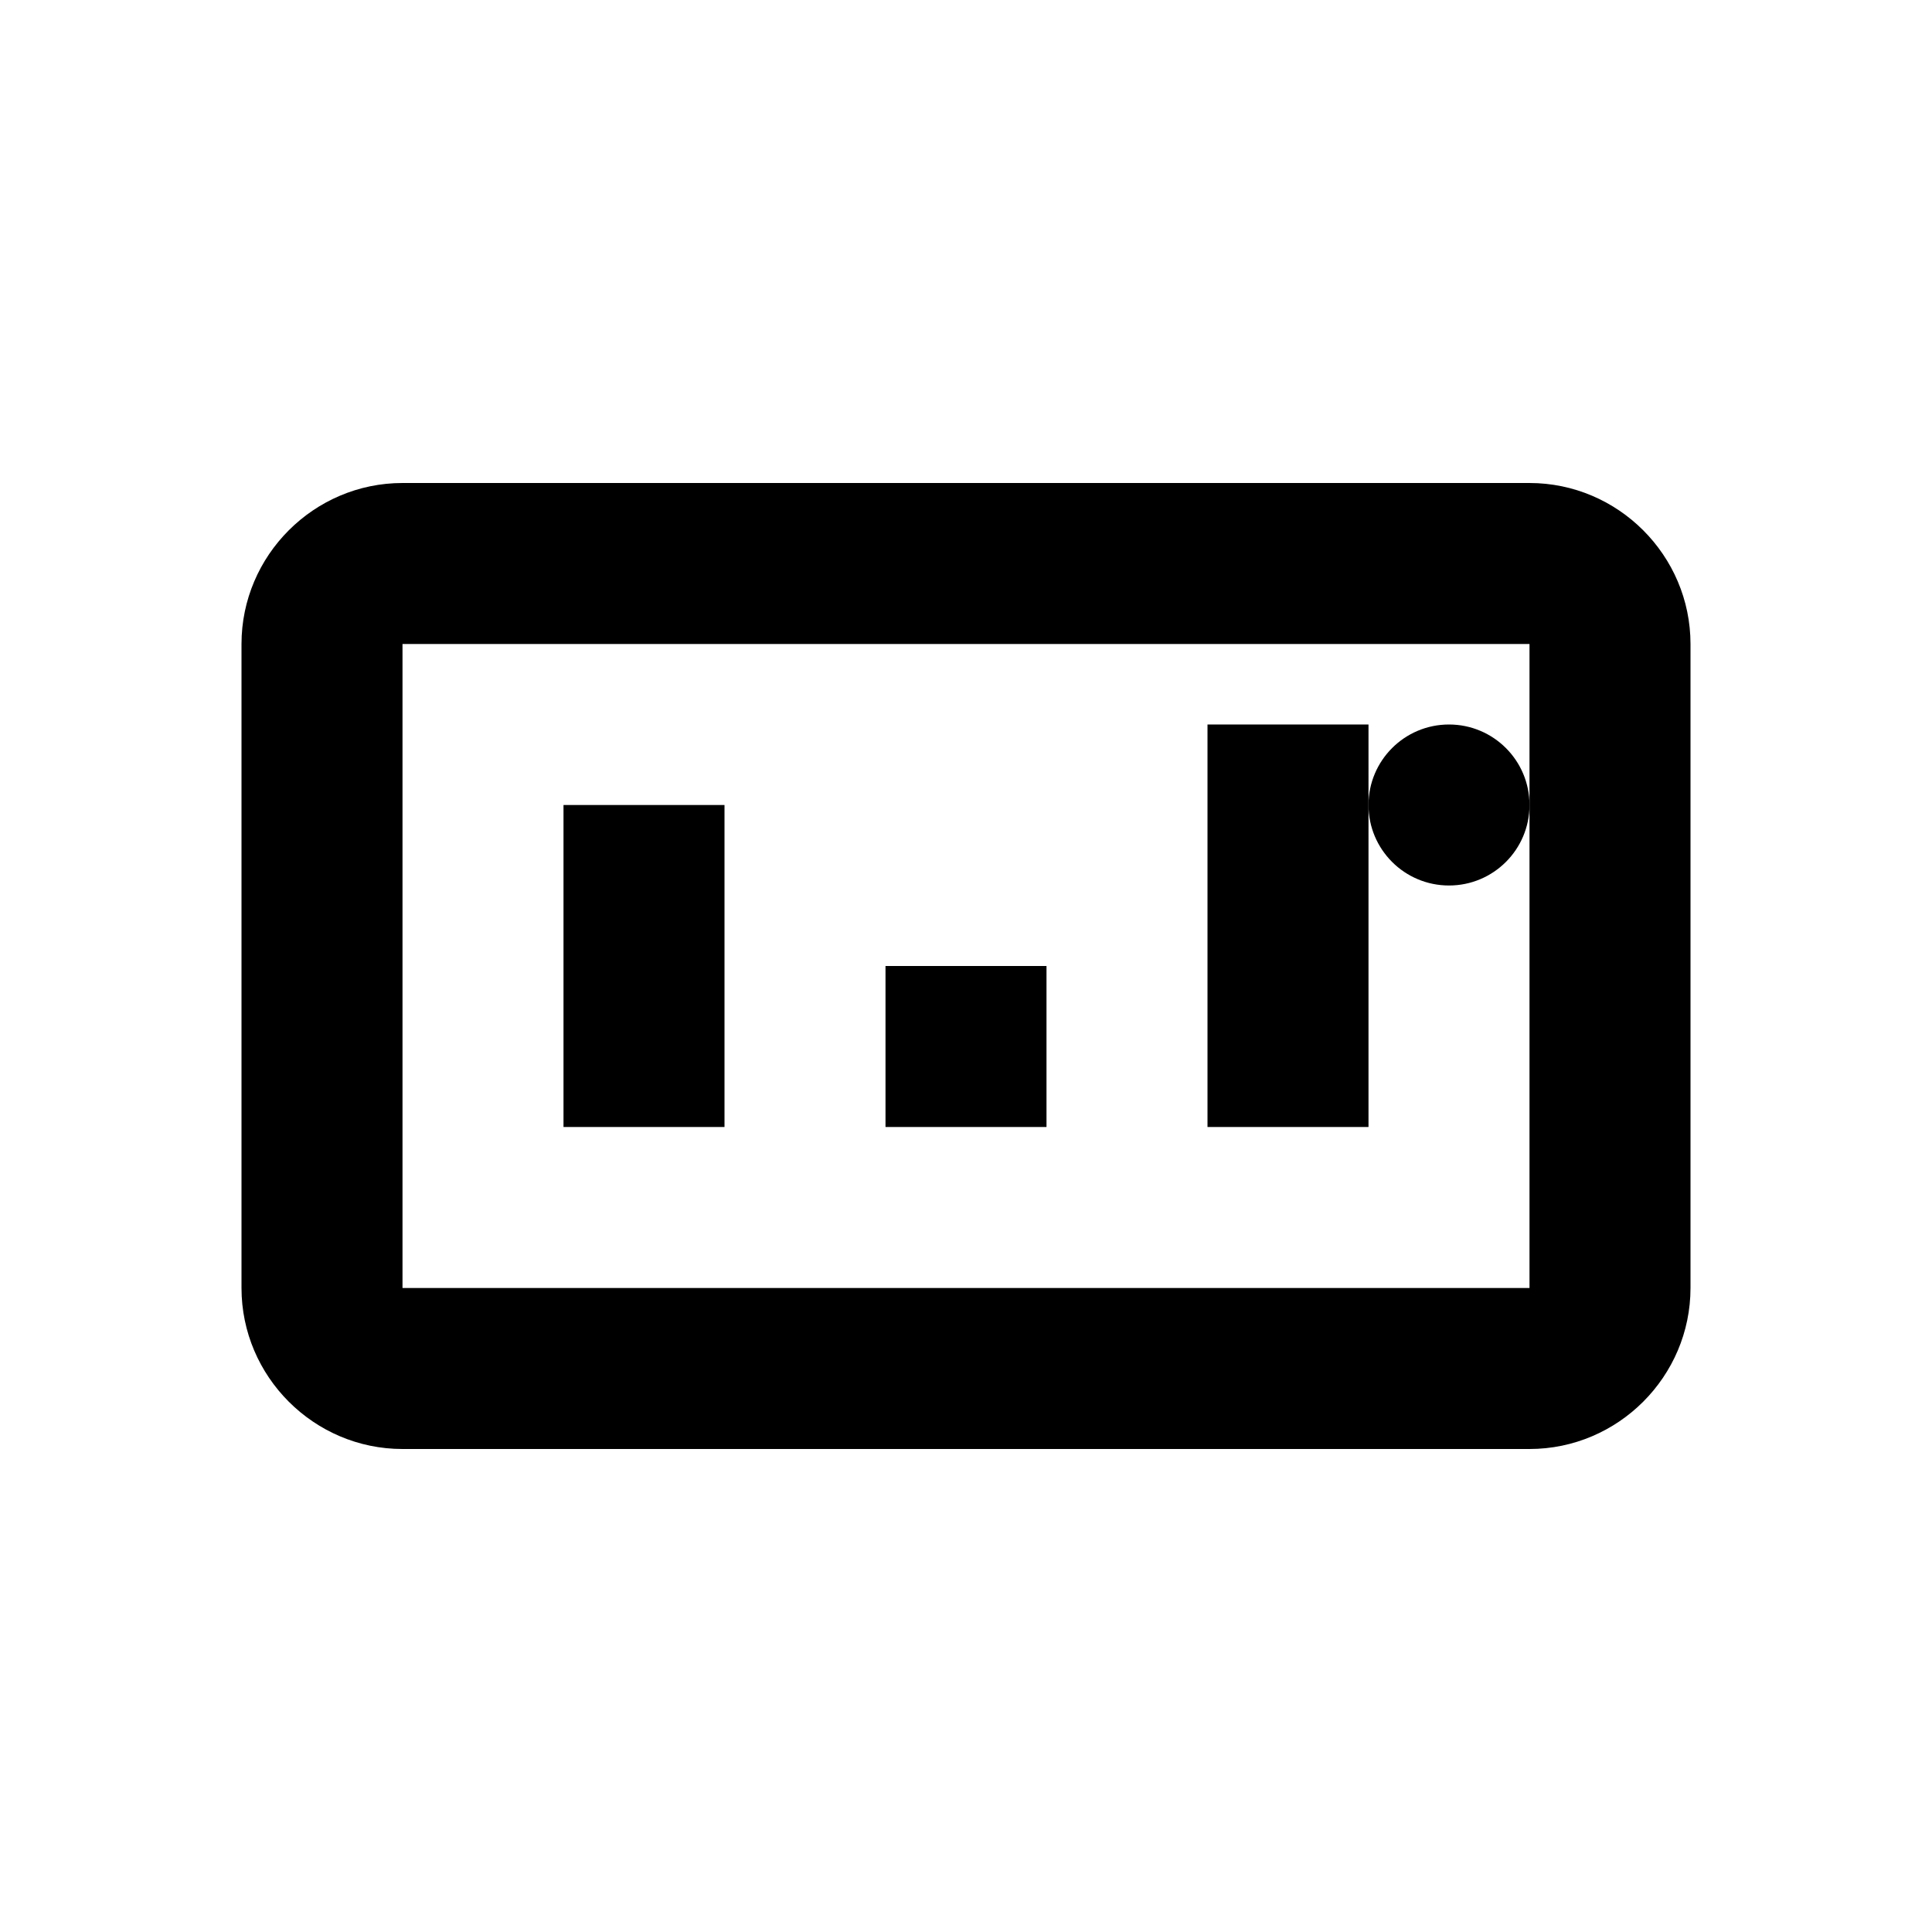 <svg viewBox="0 0 24 24" fill="none" xmlns="http://www.w3.org/2000/svg">
  <path d="M21 16V8C21 6.9 20.1 6 19 6H5C3.9 6 3 6.9 3 8V16C3 17.1 3.9 18 5 18H19C20.1 18 21 17.1 21 16ZM19 8V16H5V8H19Z" fill="currentColor"/>
  <path d="M7 10H9V14H7V10ZM11 12H13V14H11V12ZM15 9H17V14H15V9Z" fill="currentColor"/>
  <circle cx="18" cy="10" r="1" fill="currentColor"/>
</svg>